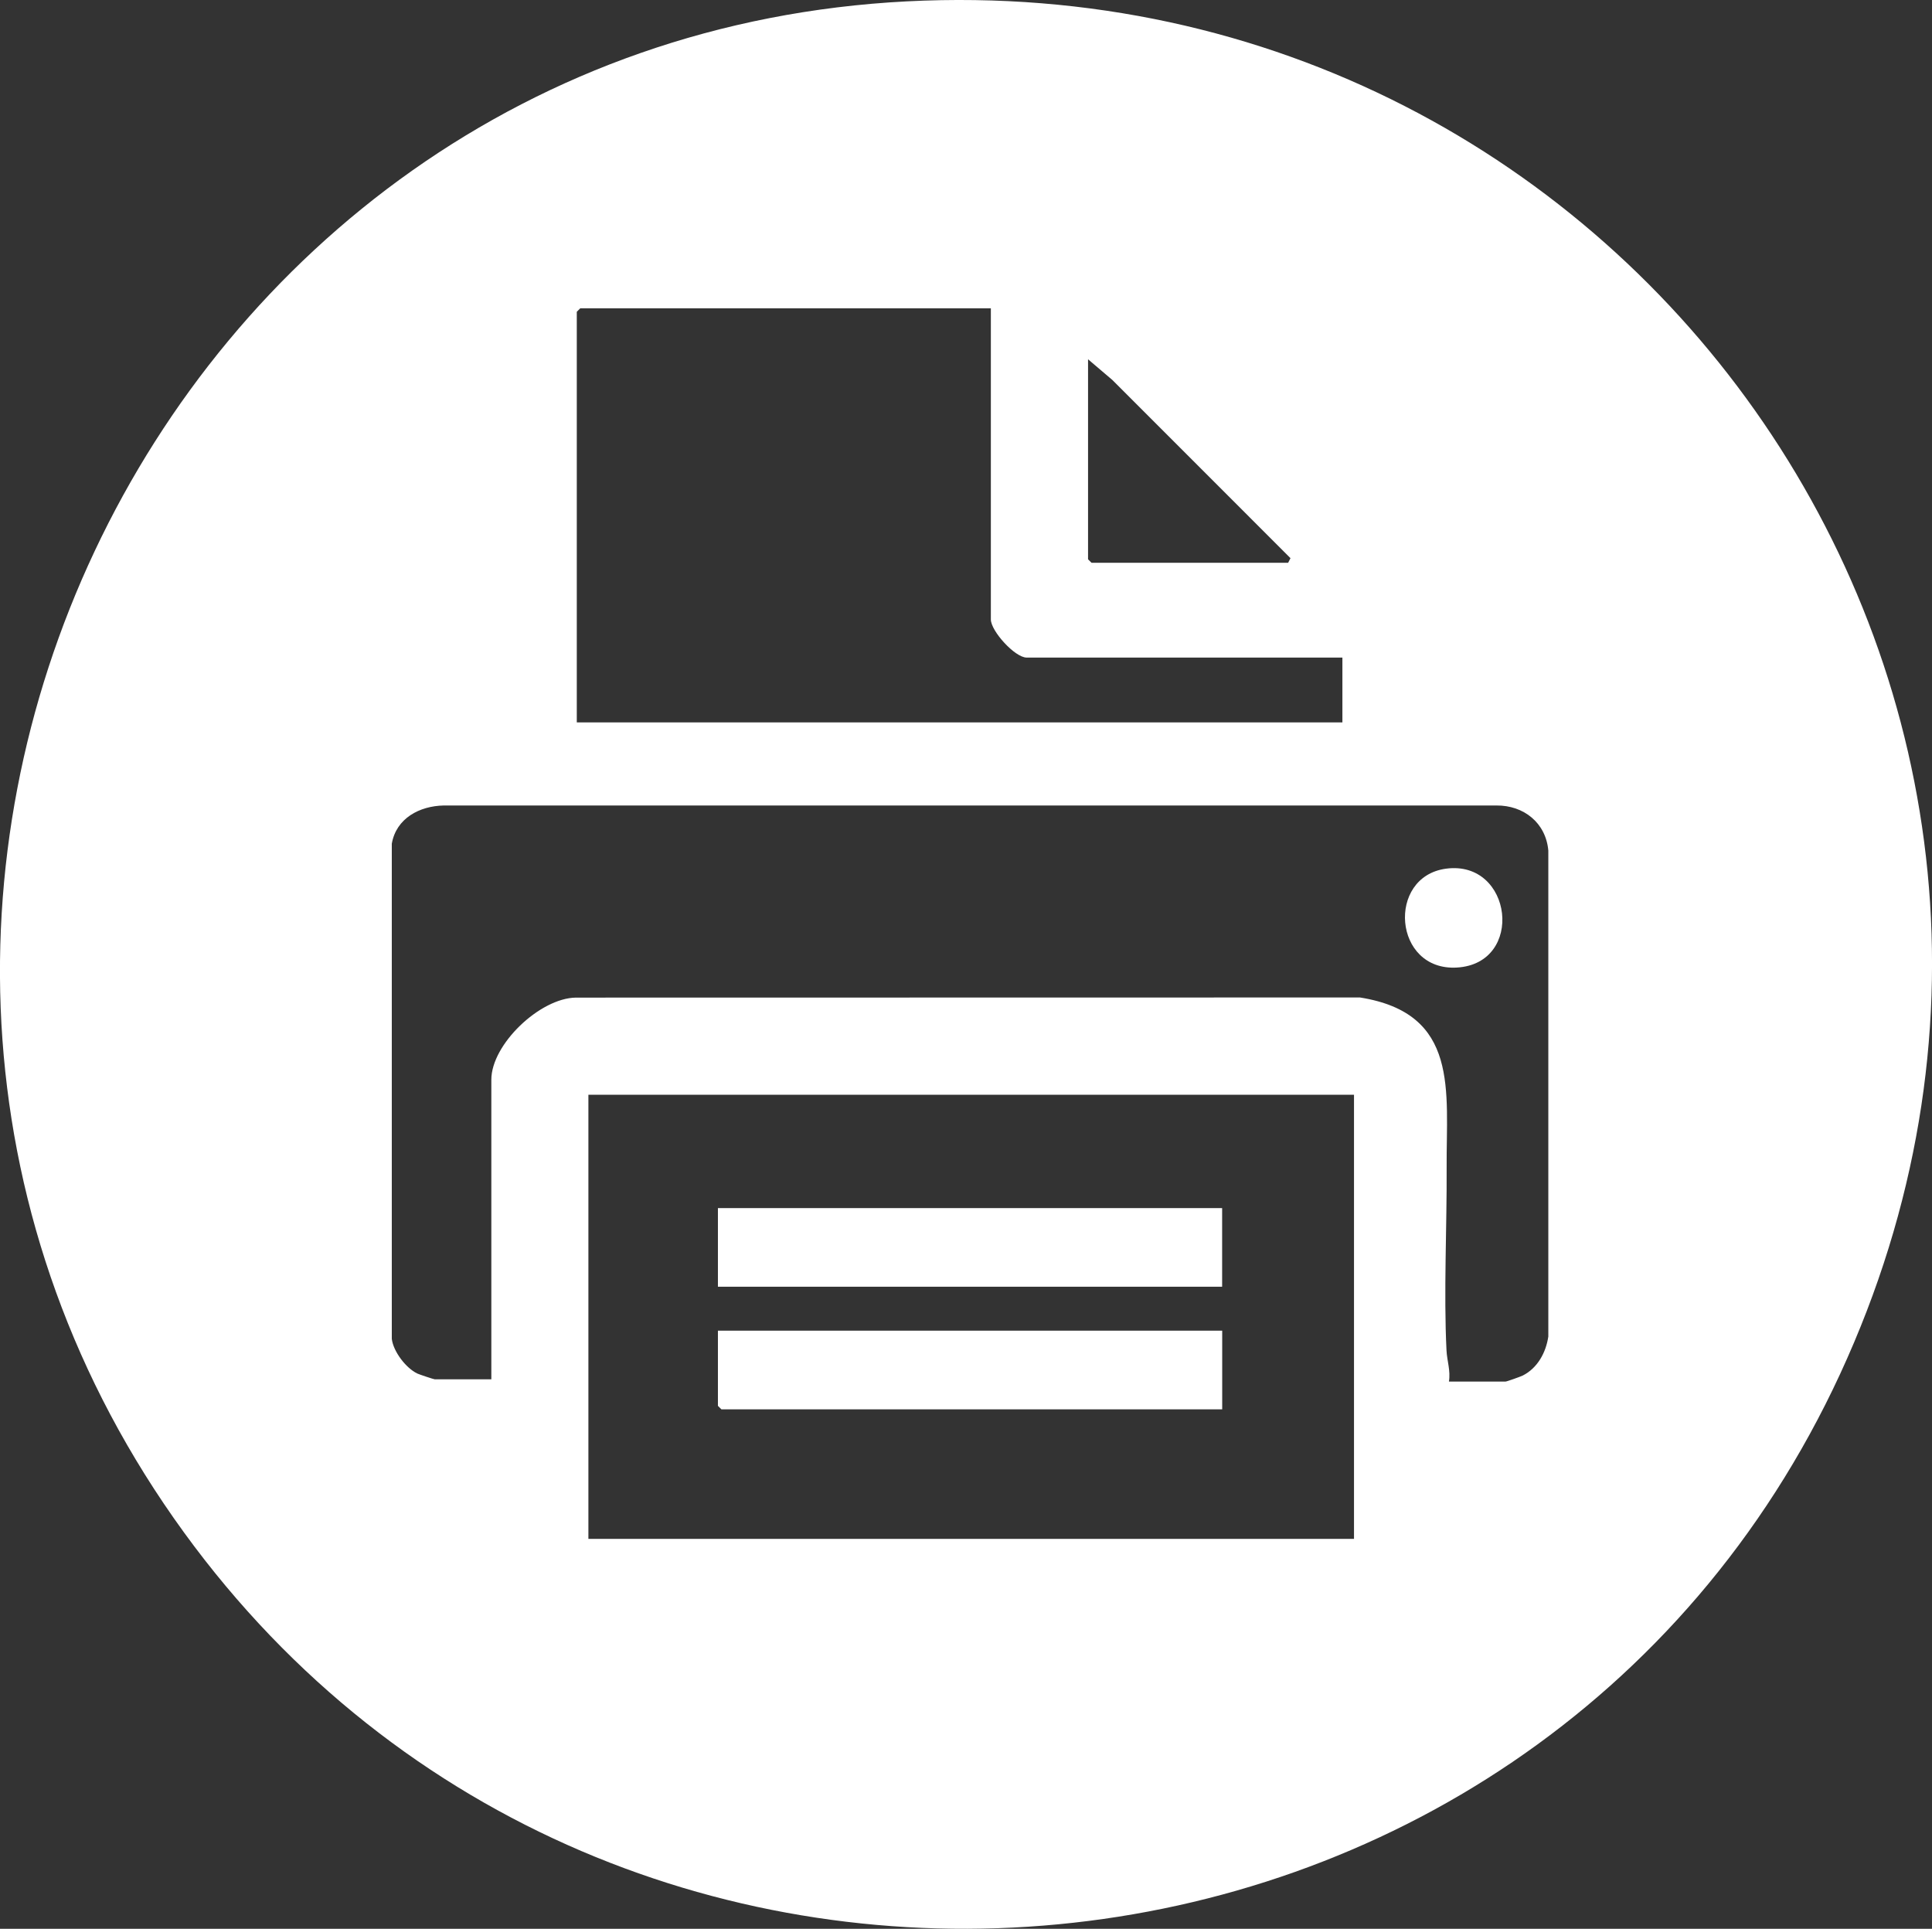 <?xml version="1.0" encoding="UTF-8"?>
<svg id="Calque_1" xmlns="http://www.w3.org/2000/svg" version="1.1" viewBox="0 0 288.03 287.54">
  <rect x="0" y="0" width="288.03" height="287.54" fill="#333333" stroke="none"/>
  <!-- Generator: Adobe Illustrator 29.5.1, SVG Export Plug-In . SVG Version: 2.1.0 Build 141)  -->
  <defs>
    <style>
      .st0 {
        fill: #fff;
      }
    </style>
  </defs>
  <path class="st0" d="M135.24.2c108.92-5.55,185.2,104.92,139.1,204.61-45.78,98.99-182.73,111.94-246.89,23.67C-39.08,136.97,22.46,5.94,135.24.2ZM147.72,45.96h-61.21l-.52.52v61.21h114.14v-9.66h-47.07c-1.75,0-5.34-3.96-5.34-5.69v-46.38ZM162.21,53.55v29.83l.52.52h29.31l.35-.69-26.55-26.56-3.63-3.09ZM216,205.96h8.45c.18,0,2.22-.73,2.55-.89,2.22-1.11,3.48-3.44,3.83-5.83v-72.43c-.36-4.15-3.68-6.77-7.75-6.73H66.16c-3.61.07-7.09,1.9-7.75,5.7v73.81c.23,1.9,2.1,4.35,3.8,5.17.29.14,2.46.86,2.59.86h8.45v-44.66c0-5.27,7.24-12.16,12.59-12.24l116.91-.02c14.9,2.37,12.85,13.96,12.92,25.36.05,8.73-.45,18.66-.02,27.26.07,1.5.63,3.04.36,4.64ZM201.86,163.2h-114.14v66.21h114.14v-66.21Z"/>
  <path class="st0" d="M215.57,129.5c9.95-1.34,11.79,14.16,1.62,14.74-9.49.54-10.5-13.54-1.62-14.74Z"/>
  <rect class="st0" x="107.03" y="180.1" width="75.17" height="11.72"/>
  <polygon class="st0" points="182.21 198.37 182.21 210.1 107.55 210.1 107.03 209.58 107.03 198.37 182.21 198.37"/>
</svg>